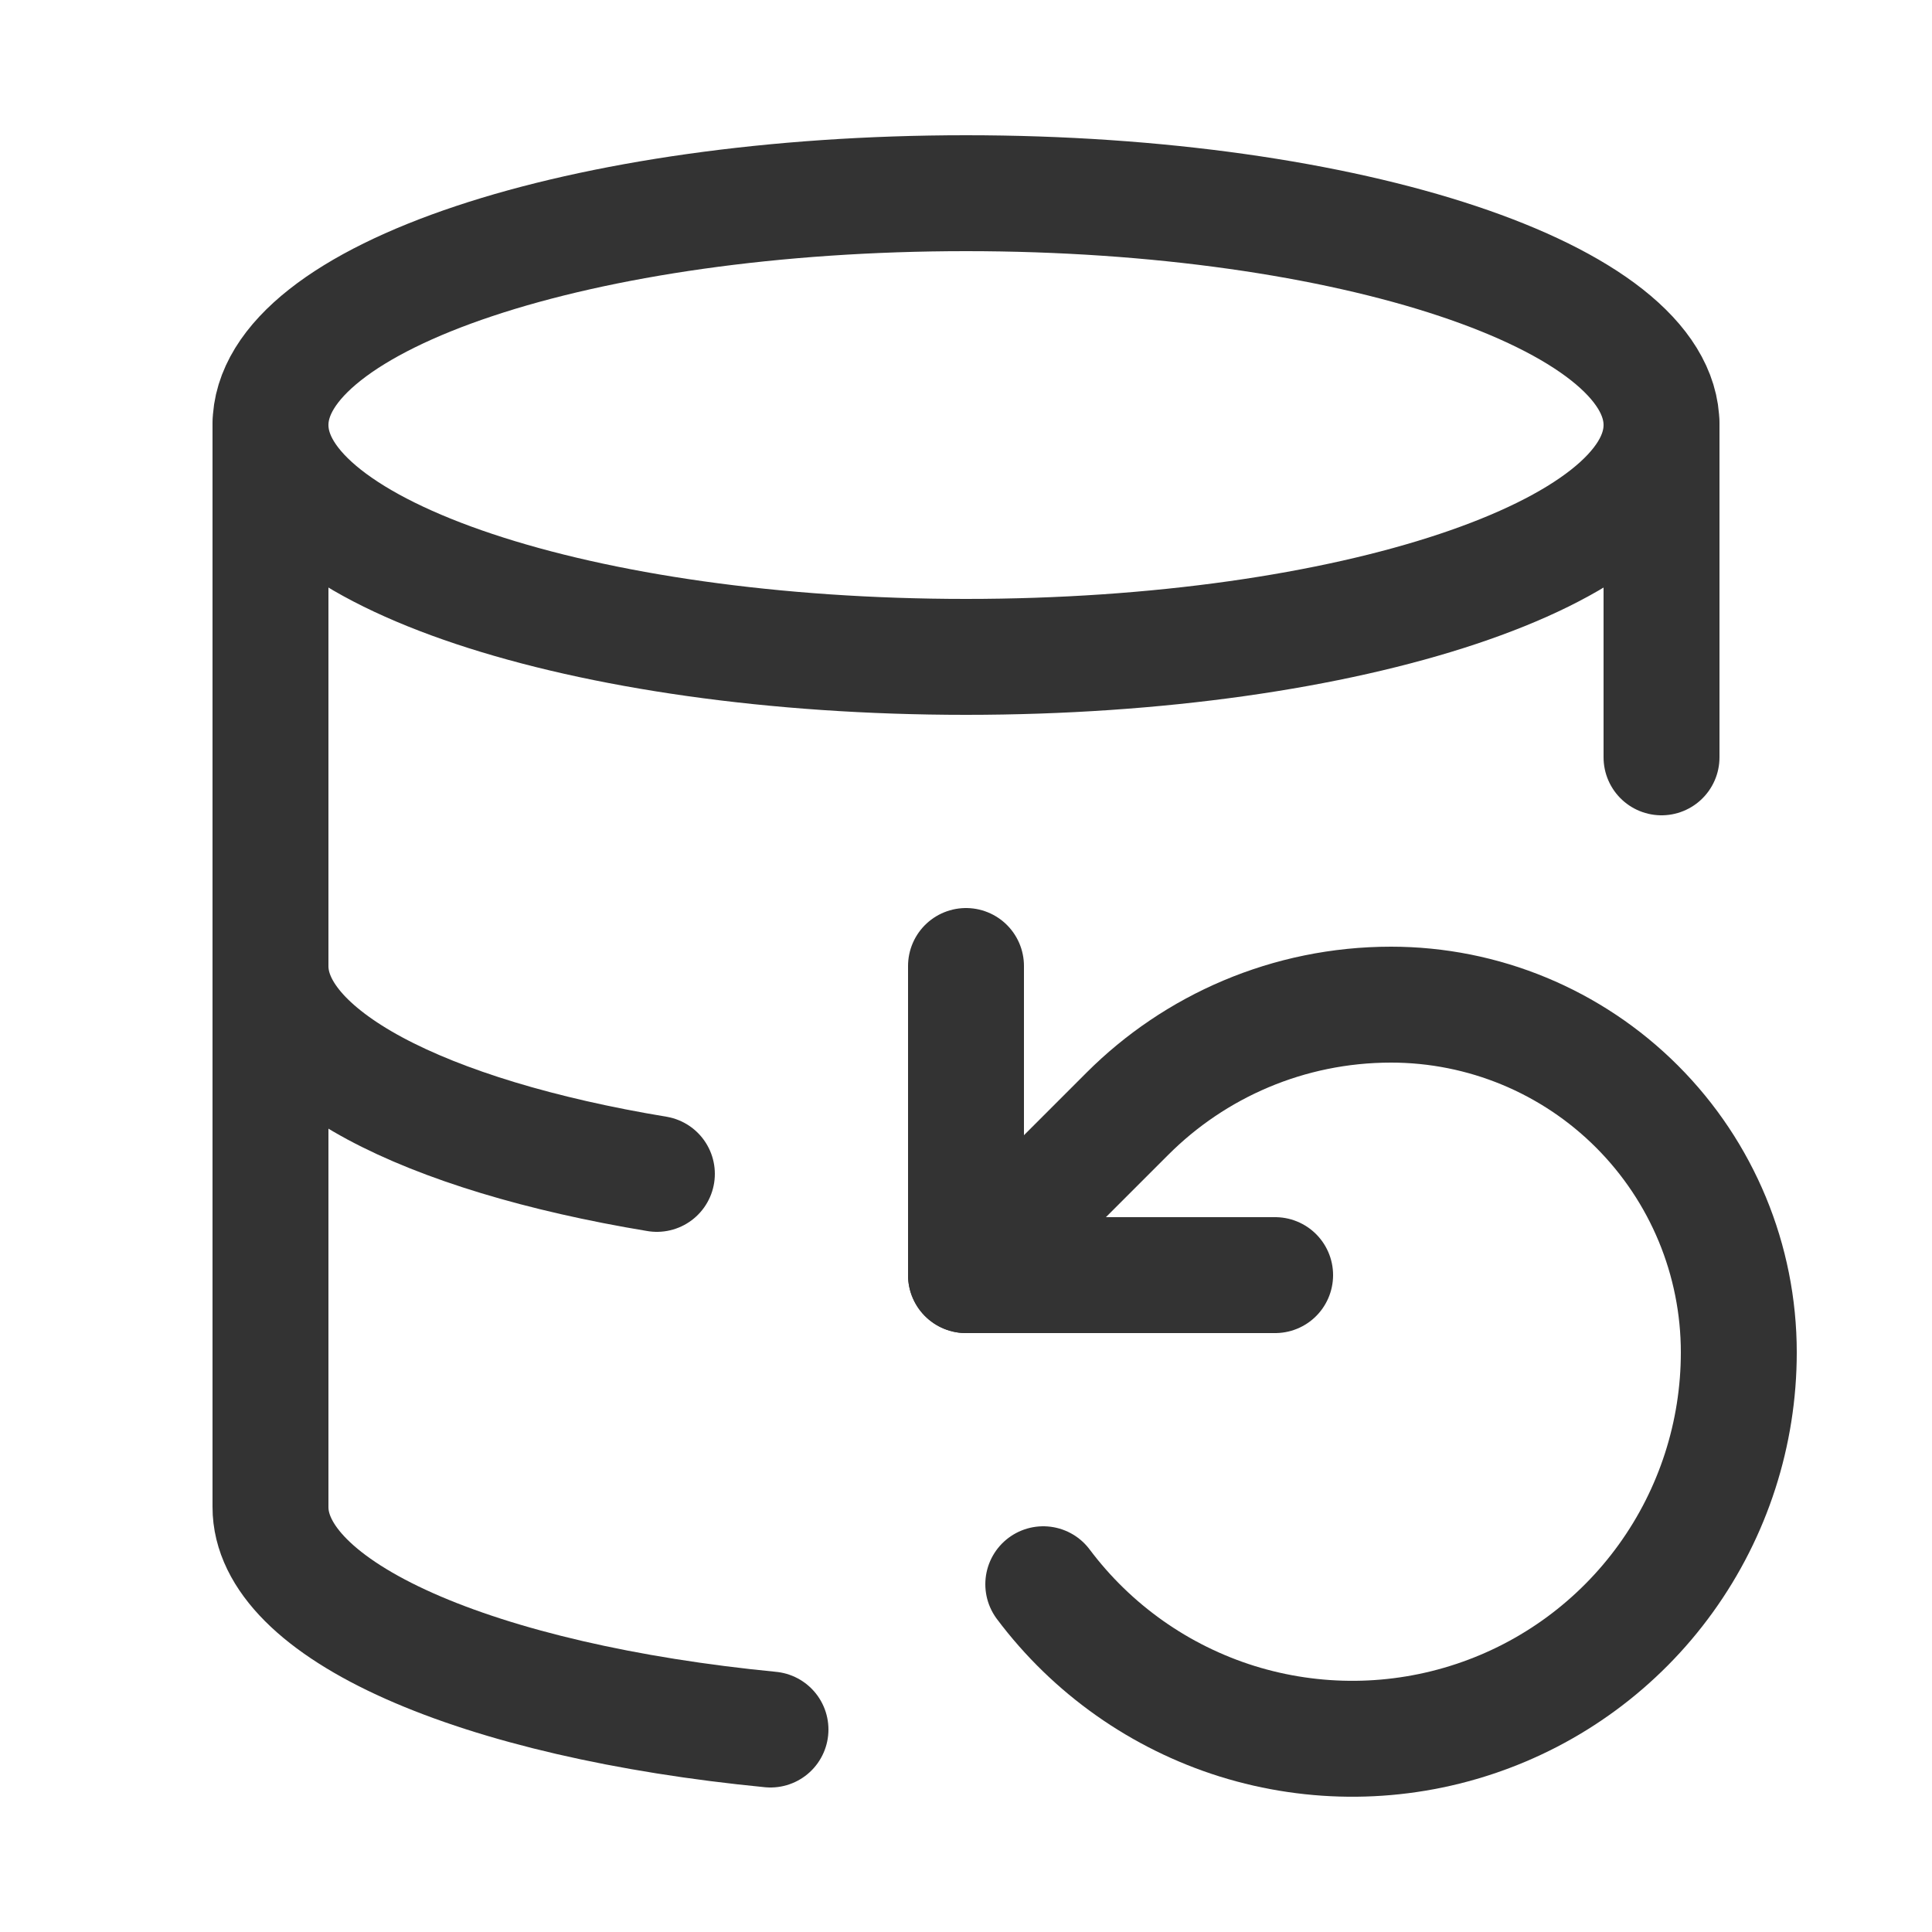 <svg width="25" height="25" viewBox="0 0 25 25" fill="none" xmlns="http://www.w3.org/2000/svg">
<path d="M12.5 8.5C17.471 8.5 21.5 7.157 21.5 5.5C21.5 3.843 17.471 2.5 12.5 2.5C7.529 2.5 3.5 3.843 3.5 5.5C3.5 7.157 7.529 8.5 12.5 8.5Z" stroke="#333333" stroke-width="1.5" stroke-linecap="round" stroke-linejoin="round"/>
<path d="M3.5 12.5C3.499 13.059 3.966 13.607 4.849 14.083C5.733 14.558 6.997 14.941 8.5 15.19" stroke="#333333" stroke-width="1.5" stroke-linecap="round" stroke-linejoin="round"/>
<path d="M21.5 9.8V5.5" stroke="#333333" stroke-width="1.5" stroke-linecap="round" stroke-linejoin="round"/>
<path d="M3.5 5.5V19.5C3.499 20.149 4.13 20.78 5.296 21.299C6.462 21.818 8.102 22.198 9.97 22.38" stroke="#333333" stroke-width="1.5" stroke-linecap="round" stroke-linejoin="round"/>
<path d="M12.5 12.5V16.5H16.5" stroke="#333333" stroke-width="1.5" stroke-linecap="round" stroke-linejoin="round"/>
<path d="M13.5 20.5C14.13 21.34 15.008 21.96 16.009 22.273C17.011 22.585 18.086 22.575 19.081 22.243C20.077 21.912 20.943 21.275 21.556 20.424C22.17 19.572 22.5 18.549 22.5 17.5C22.5 16.306 22.026 15.162 21.182 14.318C20.338 13.474 19.194 13 18 13C16.67 13 15.46 13.54 14.59 14.41L12.5 16.5" stroke="#333333" stroke-width="1.5" stroke-linecap="round" stroke-linejoin="round"/>
</svg>
